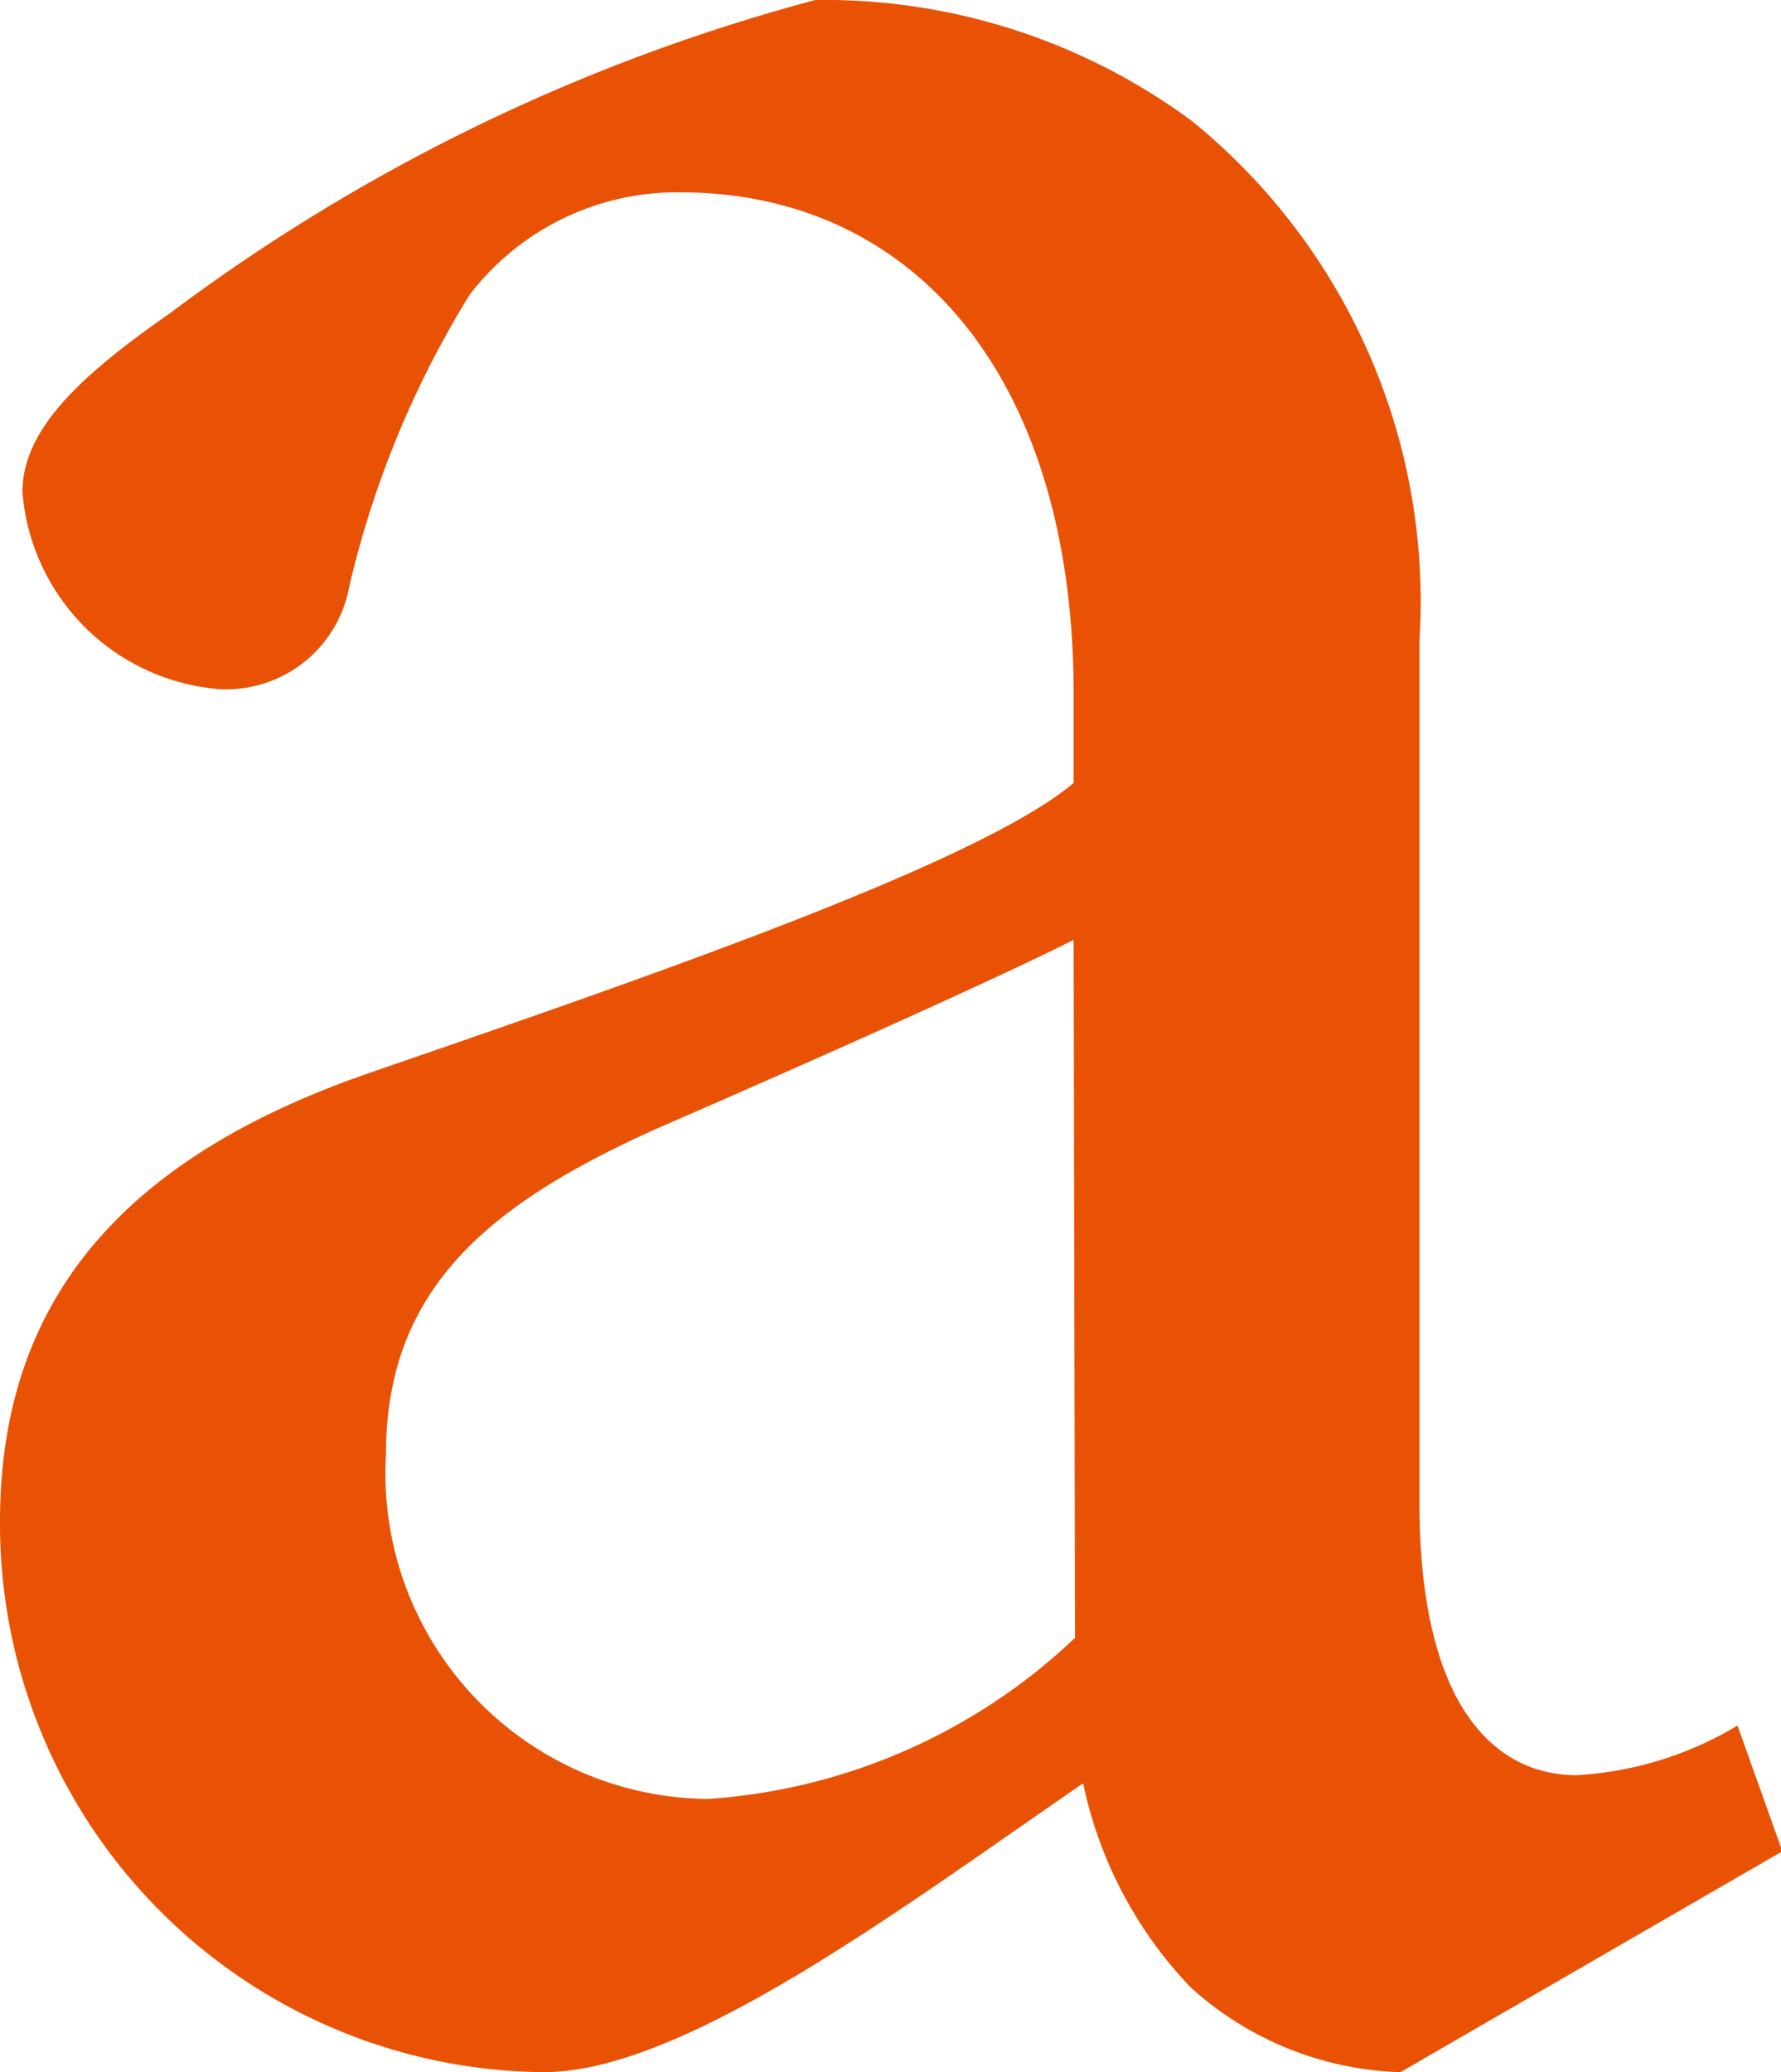 <svg xmlns="http://www.w3.org/2000/svg" viewBox="0 0 26.21 30.49"><defs><style>.cls-1{fill:#e95205;}</style></defs><g id="レイヤー_2" data-name="レイヤー 2"><g id="レイヤー_1-2" data-name="レイヤー 1"><path class="cls-1" d="M20.61,30.49a4.81,4.81,0,0,1-3.09-1.25,6.17,6.17,0,0,1-1.58-3C13.3,28.05,10.08,30.49,8,30.49a8.07,8.07,0,0,1-8-8.1c0-3.23,1.78-5.33,5.4-6.59,4-1.38,9-3.09,10.4-4.28V10.21c0-4.68-2.37-7.38-5.79-7.38a3.84,3.84,0,0,0-3.1,1.51A14.35,14.35,0,0,0,5.14,8.63a1.84,1.84,0,0,1-1.91,1.51,3.16,3.16,0,0,1-2.9-2.9c0-.92.85-1.71,2.17-2.63A27.72,27.72,0,0,1,12,0a9.1,9.1,0,0,1,5.54,1.78,9.11,9.11,0,0,1,3.35,7.64v12.7c0,3,1.12,4,2.31,4a5.16,5.16,0,0,0,2.37-.73l.66,1.85ZM15.8,13.83c-1.44.72-4.6,2.11-6.12,2.77-2.5,1.12-4,2.37-4,4.8a4.79,4.79,0,0,0,4.74,5.07,8.69,8.69,0,0,0,5.4-2.37Z"/></g></g></svg>